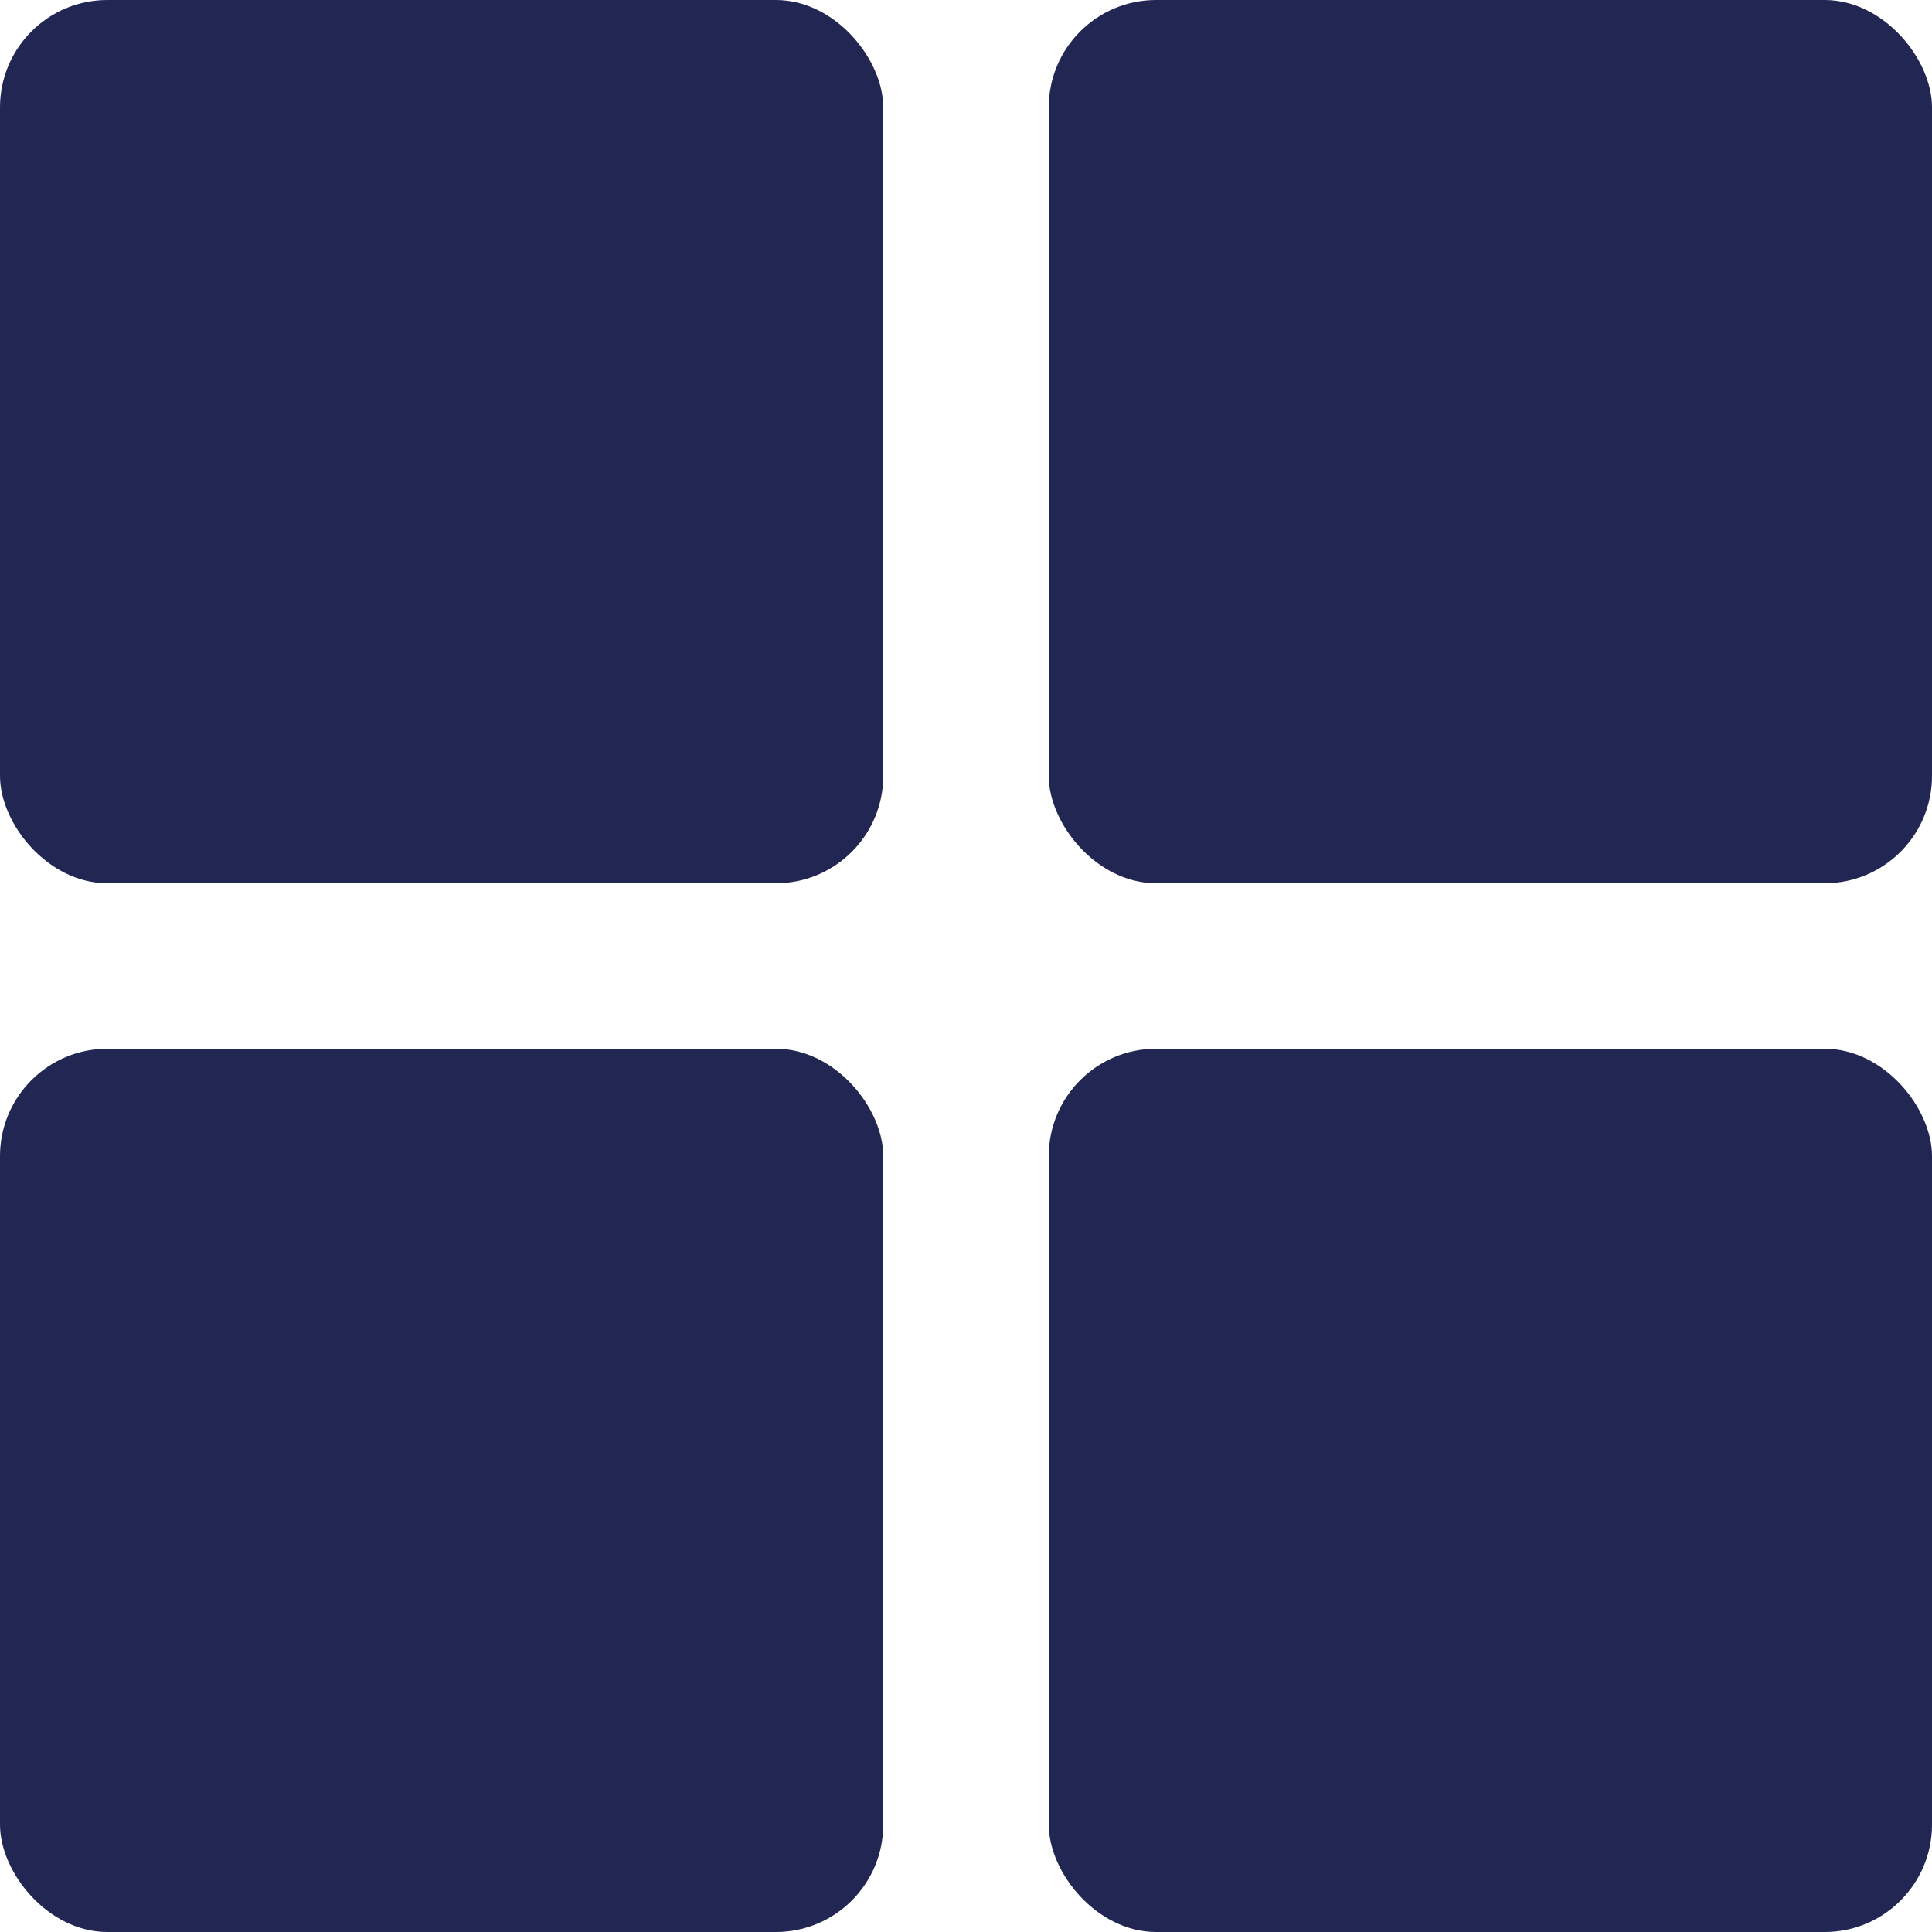 <?xml version="1.0" encoding="UTF-8"?>
<svg width="18px" height="18px" viewBox="0 0 18 18" version="1.1" xmlns="http://www.w3.org/2000/svg" xmlns:xlink="http://www.w3.org/1999/xlink">
    <!-- Generator: Sketch 55.2 (78181) - https://sketchapp.com -->
    <title>cards</title>
    <desc>Created with Sketch.</desc>
    <g id="Ui" stroke="none" stroke-width="1" fill="none" fill-rule="evenodd">
        <g id="Prodotti_3-Copy" transform="translate(-1164, -340)" fill="#222652">
            <g id="cards" transform="translate(1164, 340)">
                <rect id="Rectangle" x="0" y="0" width="8.229" height="8.229" rx="1"></rect>
                <rect id="Rectangle-Copy-2" x="0" y="9.771" width="8.229" height="8.229" rx="1"></rect>
                <rect id="Rectangle-Copy" x="9.771" y="0" width="8.229" height="8.229" rx="1"></rect>
                <rect id="Rectangle-Copy-3" x="9.771" y="9.771" width="8.229" height="8.229" rx="1"></rect>
            </g>
        </g>
    </g>
</svg>